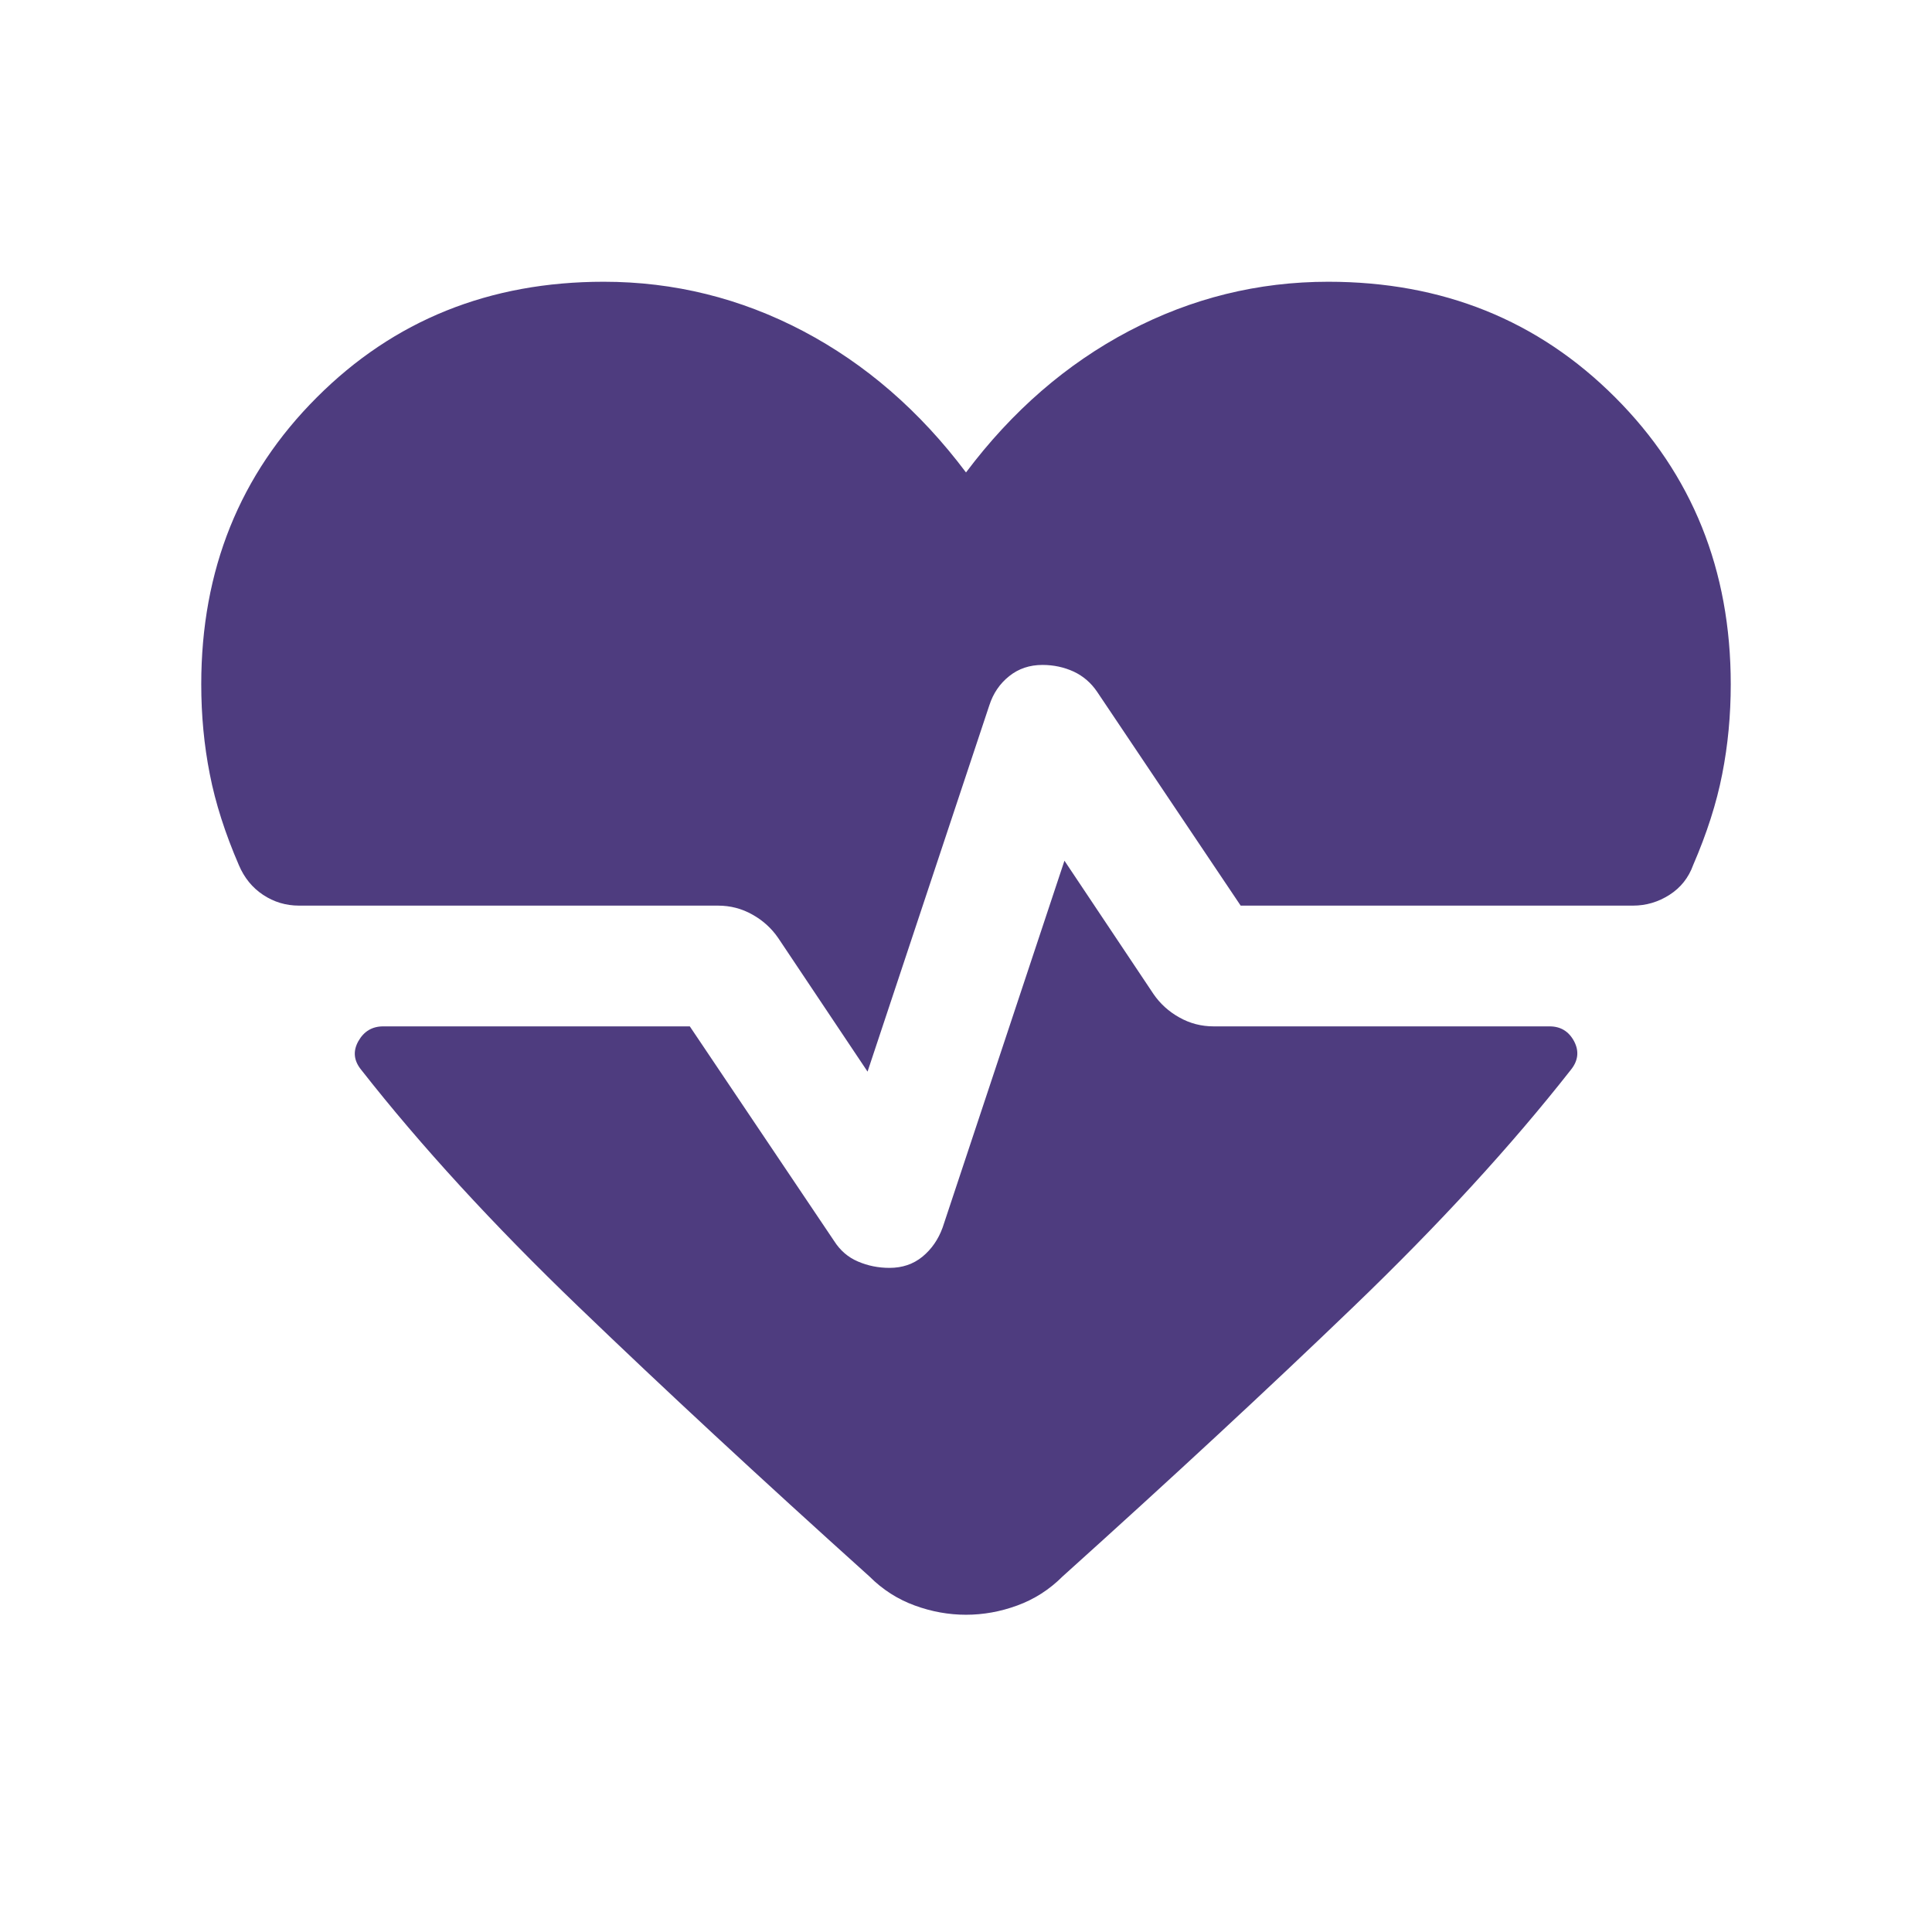 <svg width="24" height="24" viewBox="0 0 24 24" fill="none" xmlns="http://www.w3.org/2000/svg">
<g id="cardiology">
<mask id="mask0_1076_7350" style="mask-type:alpha" maskUnits="userSpaceOnUse" x="0" y="0" width="24" height="24">
<rect id="Bounding box" width="24" height="24" fill="#D9D9D9"/>
</mask>
<g mask="url(#mask0_1076_7350)">
<path id="cardiology_2" d="M10.777 13.312L9.667 11.652C9.584 11.531 9.477 11.434 9.346 11.361C9.215 11.287 9.073 11.25 8.919 11.25H3.716C3.551 11.25 3.402 11.205 3.268 11.116C3.134 11.027 3.034 10.904 2.967 10.746C2.797 10.353 2.676 9.976 2.606 9.616C2.535 9.257 2.5 8.885 2.5 8.5C2.5 7.081 2.978 5.893 3.936 4.936C4.893 3.978 6.081 3.5 7.5 3.5C8.373 3.5 9.198 3.704 9.975 4.112C10.752 4.521 11.427 5.106 12 5.869C12.573 5.106 13.248 4.521 14.025 4.112C14.802 3.704 15.627 3.5 16.5 3.5C17.919 3.5 19.107 3.978 20.064 4.936C21.021 5.893 21.5 7.081 21.5 8.5C21.5 8.885 21.465 9.257 21.394 9.616C21.324 9.976 21.203 10.353 21.033 10.746C20.976 10.904 20.878 11.027 20.739 11.116C20.6 11.205 20.449 11.25 20.285 11.25H15.412L13.629 8.594C13.554 8.483 13.457 8.399 13.338 8.343C13.218 8.288 13.088 8.26 12.95 8.26C12.791 8.26 12.653 8.306 12.537 8.399C12.42 8.492 12.338 8.613 12.29 8.761L10.777 13.312ZM12 20.059C11.786 20.059 11.573 20.021 11.363 19.944C11.152 19.867 10.964 19.747 10.8 19.583C9.451 18.369 8.246 17.252 7.186 16.232C6.125 15.212 5.226 14.232 4.489 13.292C4.395 13.178 4.382 13.059 4.451 12.935C4.52 12.812 4.623 12.75 4.76 12.75H8.569L10.361 15.415C10.436 15.533 10.535 15.619 10.658 15.671C10.781 15.724 10.912 15.75 11.05 15.75C11.209 15.75 11.345 15.704 11.459 15.611C11.572 15.518 11.656 15.397 11.71 15.248L13.223 10.692L14.329 12.348C14.412 12.469 14.519 12.566 14.65 12.639C14.781 12.713 14.923 12.75 15.077 12.75H19.25C19.387 12.75 19.488 12.812 19.554 12.935C19.619 13.059 19.605 13.178 19.512 13.292C18.774 14.232 17.875 15.212 16.814 16.232C15.754 17.252 14.549 18.369 13.2 19.583C13.036 19.747 12.848 19.867 12.637 19.944C12.427 20.021 12.214 20.059 12 20.059Z" fill="#4E3C7F"/>
</g>
</g>
</svg>
